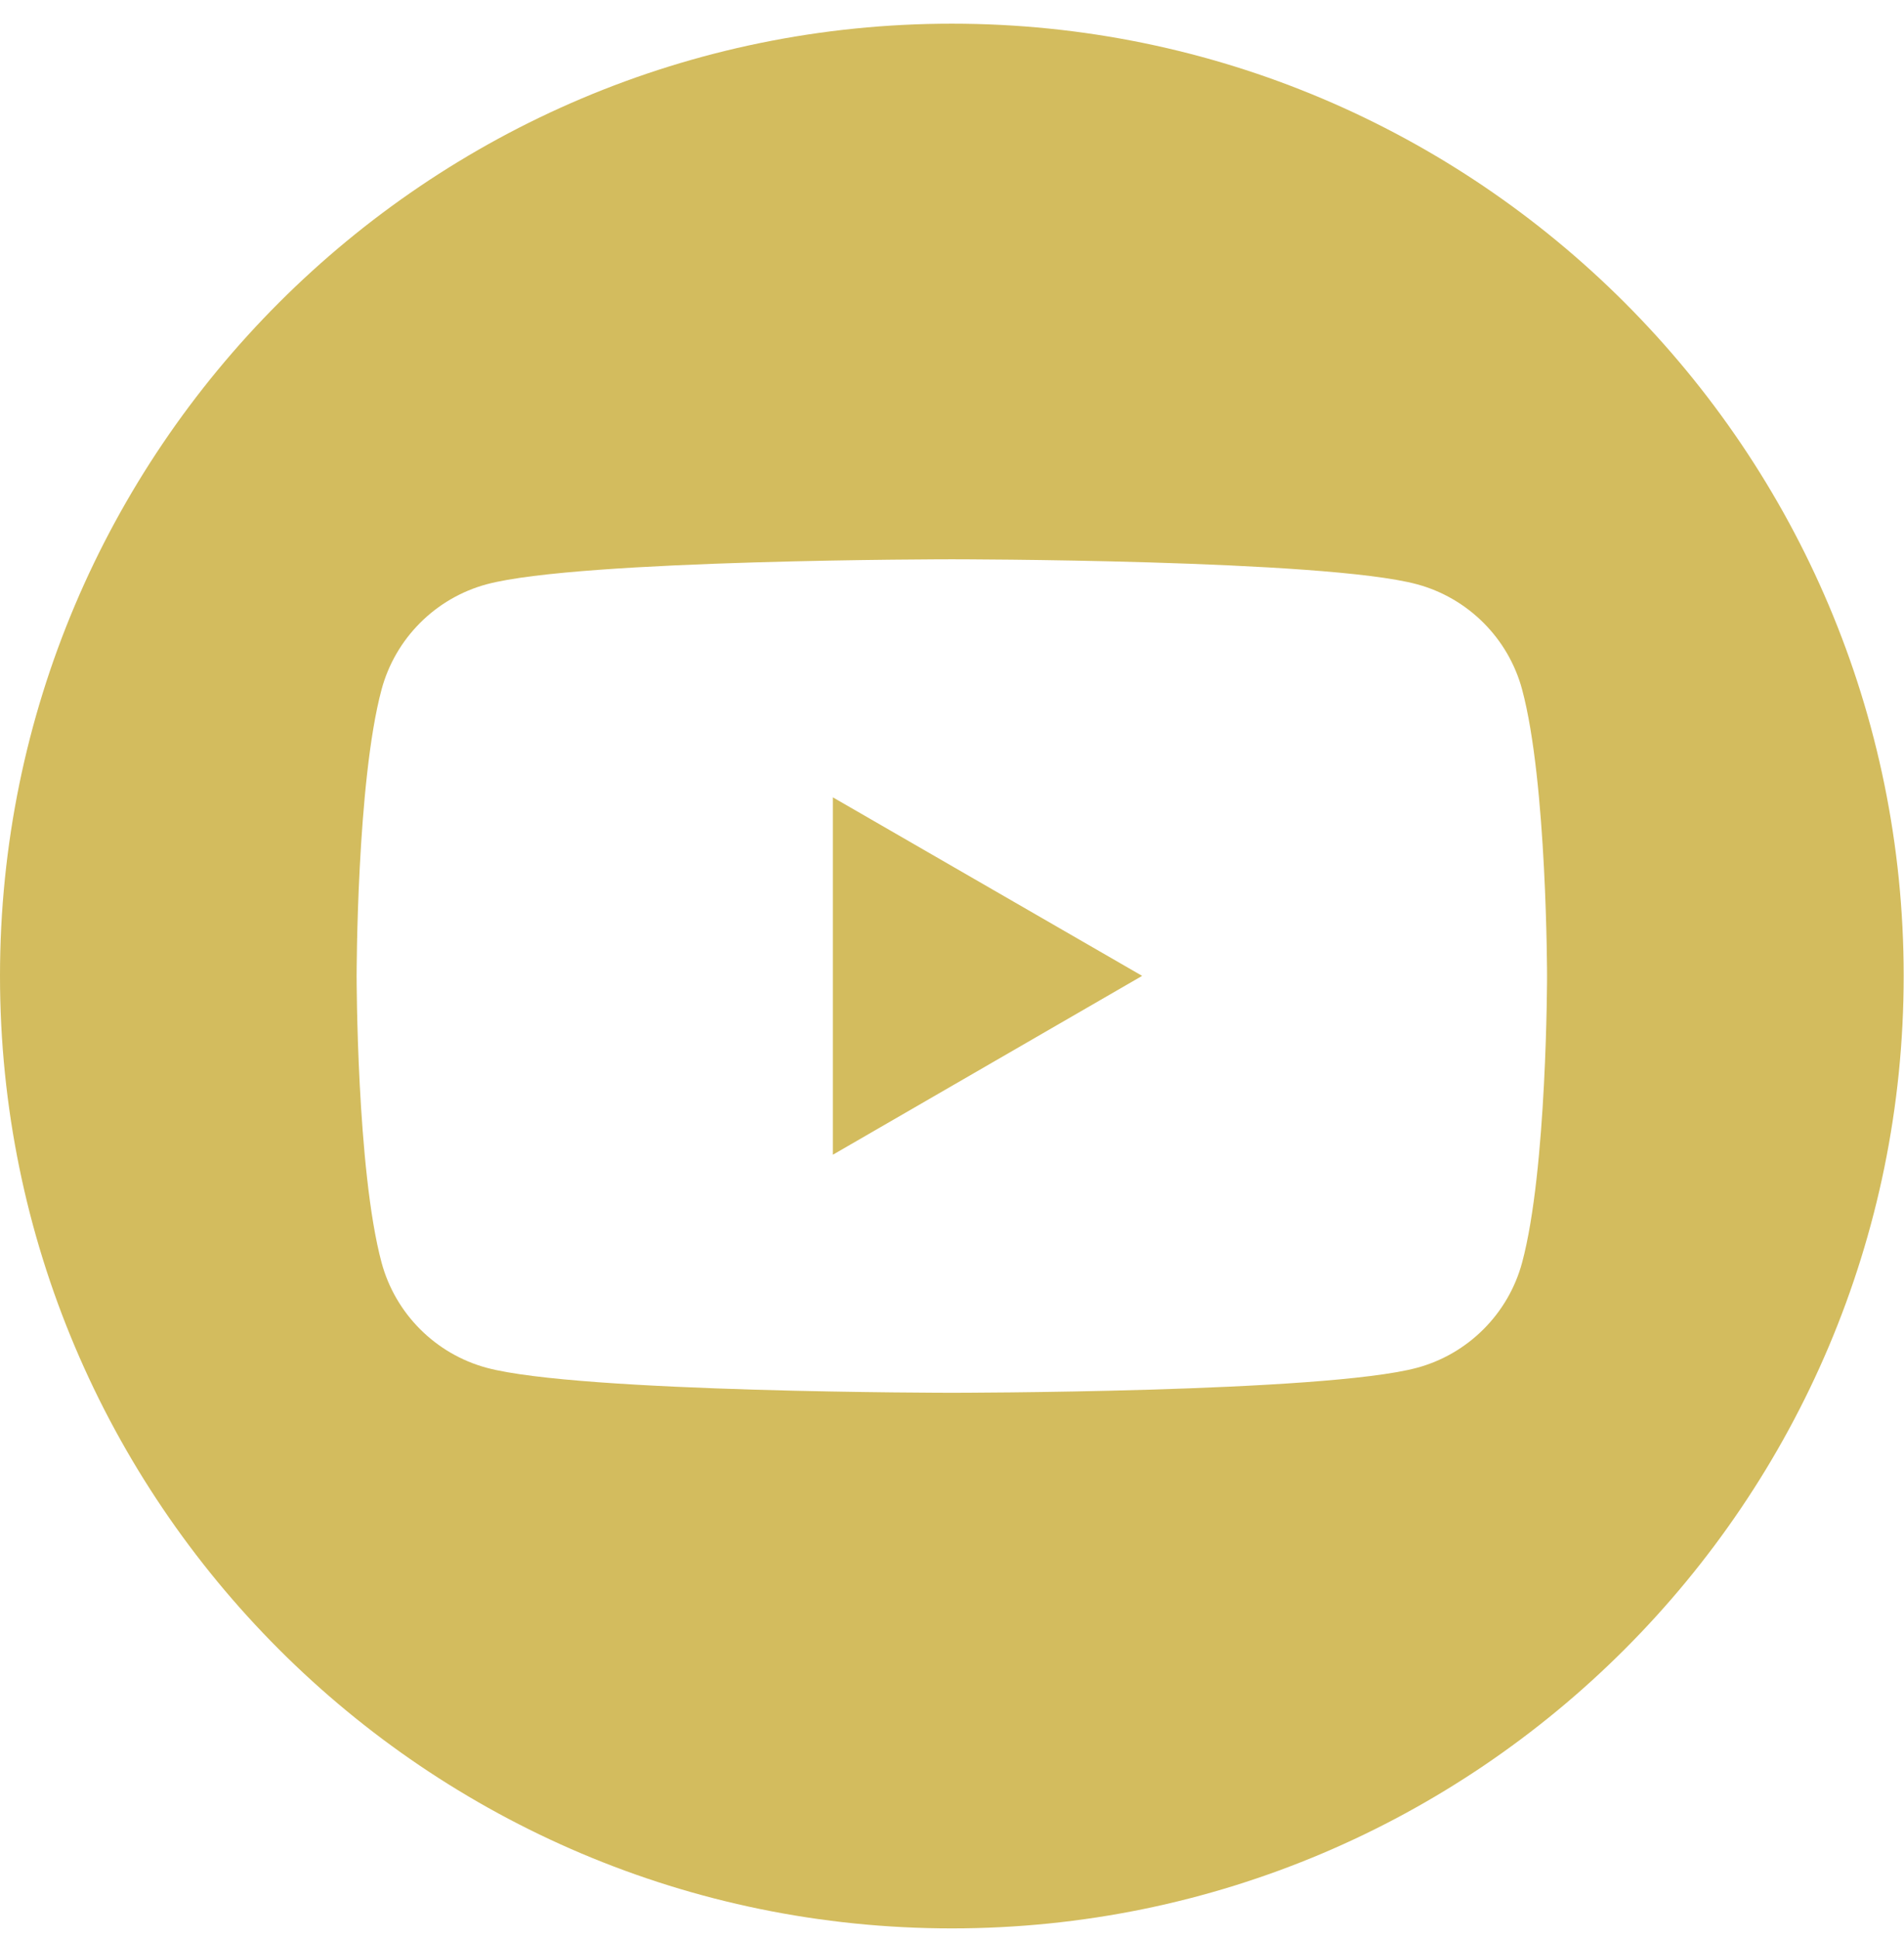 <?xml version="1.0" encoding="utf-8"?>
<!-- Generator: Adobe Illustrator 19.0.0, SVG Export Plug-In . SVG Version: 6.00 Build 0)  -->
<svg version="1.1" id="Capa_1" xmlns:serif="http://www.serif.com/"
	 xmlns="http://www.w3.org/2000/svg" xmlns:xlink="http://www.w3.org/1999/xlink" x="0px" y="0px" viewBox="0 115.9 595.3 606"
	 style="enable-background:new 0 115.9 595.3 606;" xml:space="preserve">
<style type="text/css">
	.st0{fill:#D3BC5E;}
</style>
<path class="st0" d="M297.6,123.3c164.3,0,297.6,133.4,297.6,297.6S461.9,718.6,297.6,718.6S0,585.2,0,420.9
	S133.4,123.3,297.6,123.3z M475.9,331.4c-4.3-16-16.9-28.6-32.9-32.9c-29-7.8-145.4-7.8-145.4-7.8s-116.3,0-145.4,7.8
	c-16,4.3-28.6,16.9-32.9,32.9c-7.8,29-7.8,89.6-7.8,89.6s0,60.5,7.8,89.5c4.3,16,16.9,28.6,32.9,32.9c29,7.8,145.4,7.8,145.4,7.8
	s116.3,0,145.4-7.8c16-4.3,28.6-16.9,32.9-32.9c7.8-29,7.8-89.5,7.8-89.5S483.7,360.4,475.9,331.4L475.9,331.4z M260.4,476.8V365.1
	l96.7,55.8L260.4,476.8L260.4,476.8z"/>
</svg>
